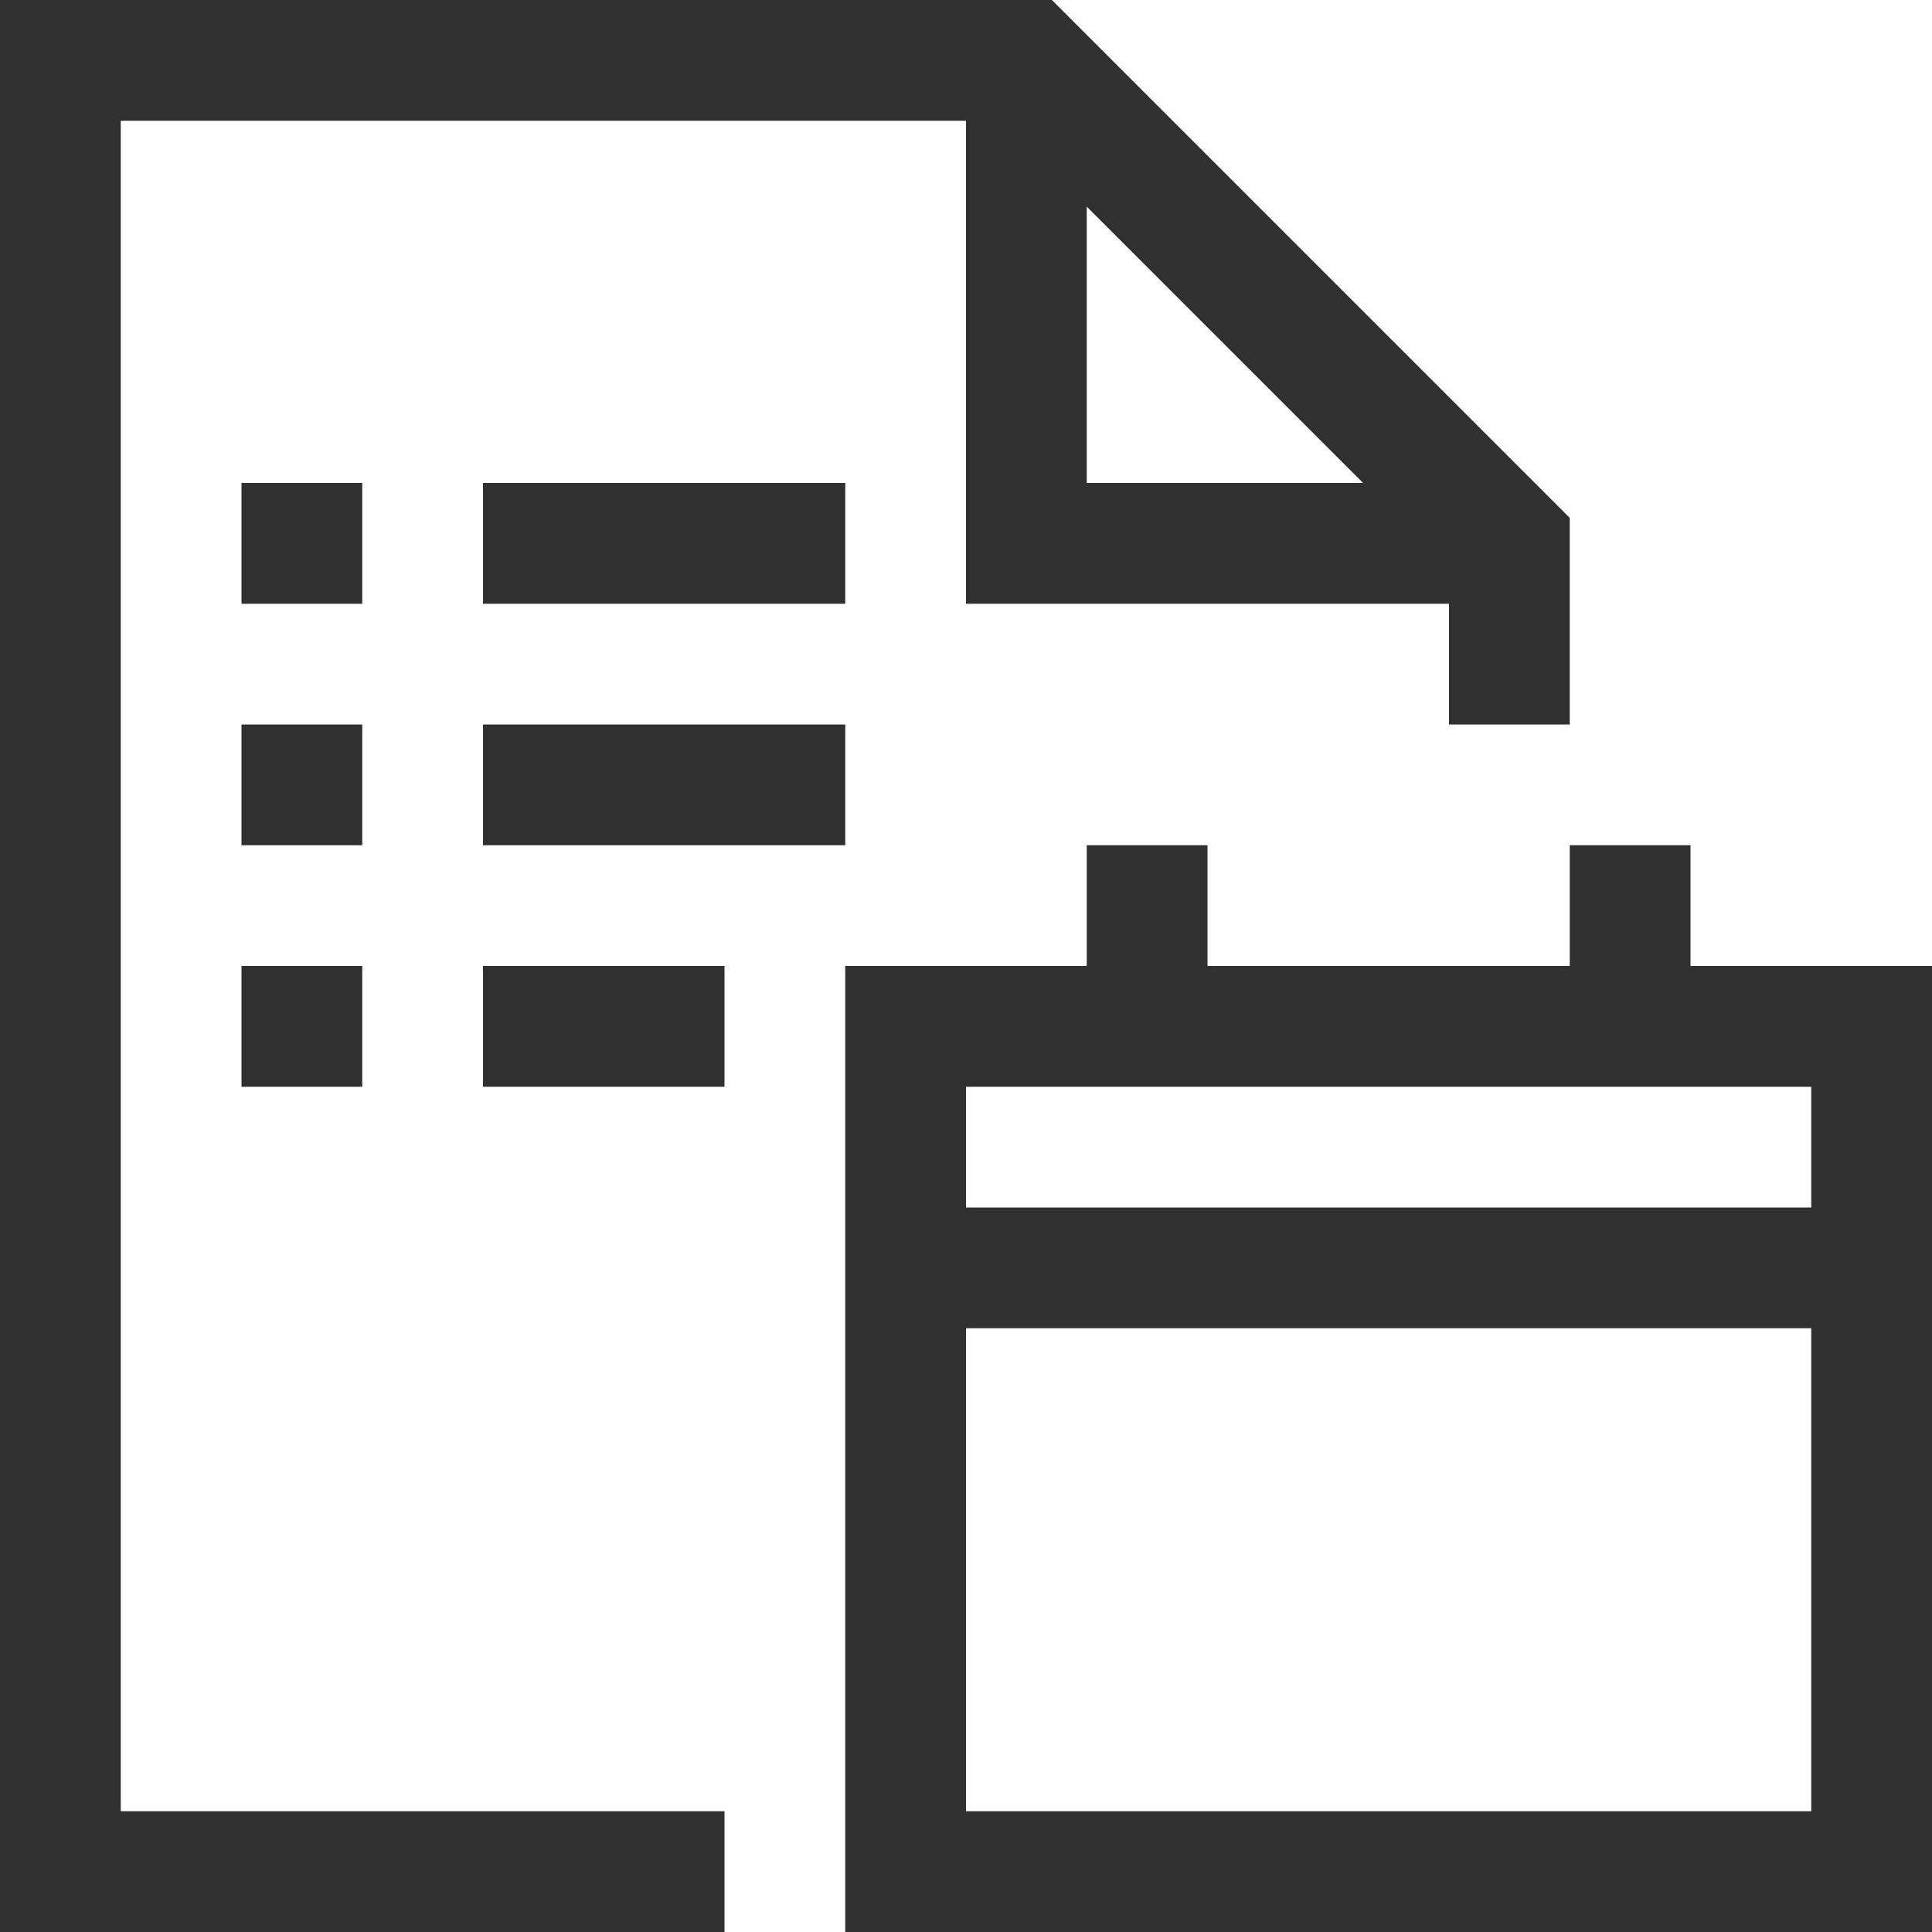 <svg width="64" height="64" viewBox="0 0 64 64" fill="none" xmlns="http://www.w3.org/2000/svg">
<path d="M28 16V20H16V16H28ZM16 28V24H28V28H16ZM16 36V32H24V36H16ZM12 16V20H8V16H12ZM12 24V28H8V24H12ZM8 36V32H12V36H8ZM4 4V60H24V64H0V0H34.844L52 17.156V24H48V20H32V4H4ZM36 6.844V16H45.156L36 6.844ZM56 32H64V64H28V32H36V28H40V32H52V28H56V32ZM60 60V44H32V60H60ZM60 40V36H32V40H60Z" fill="#303030"/>
</svg>
